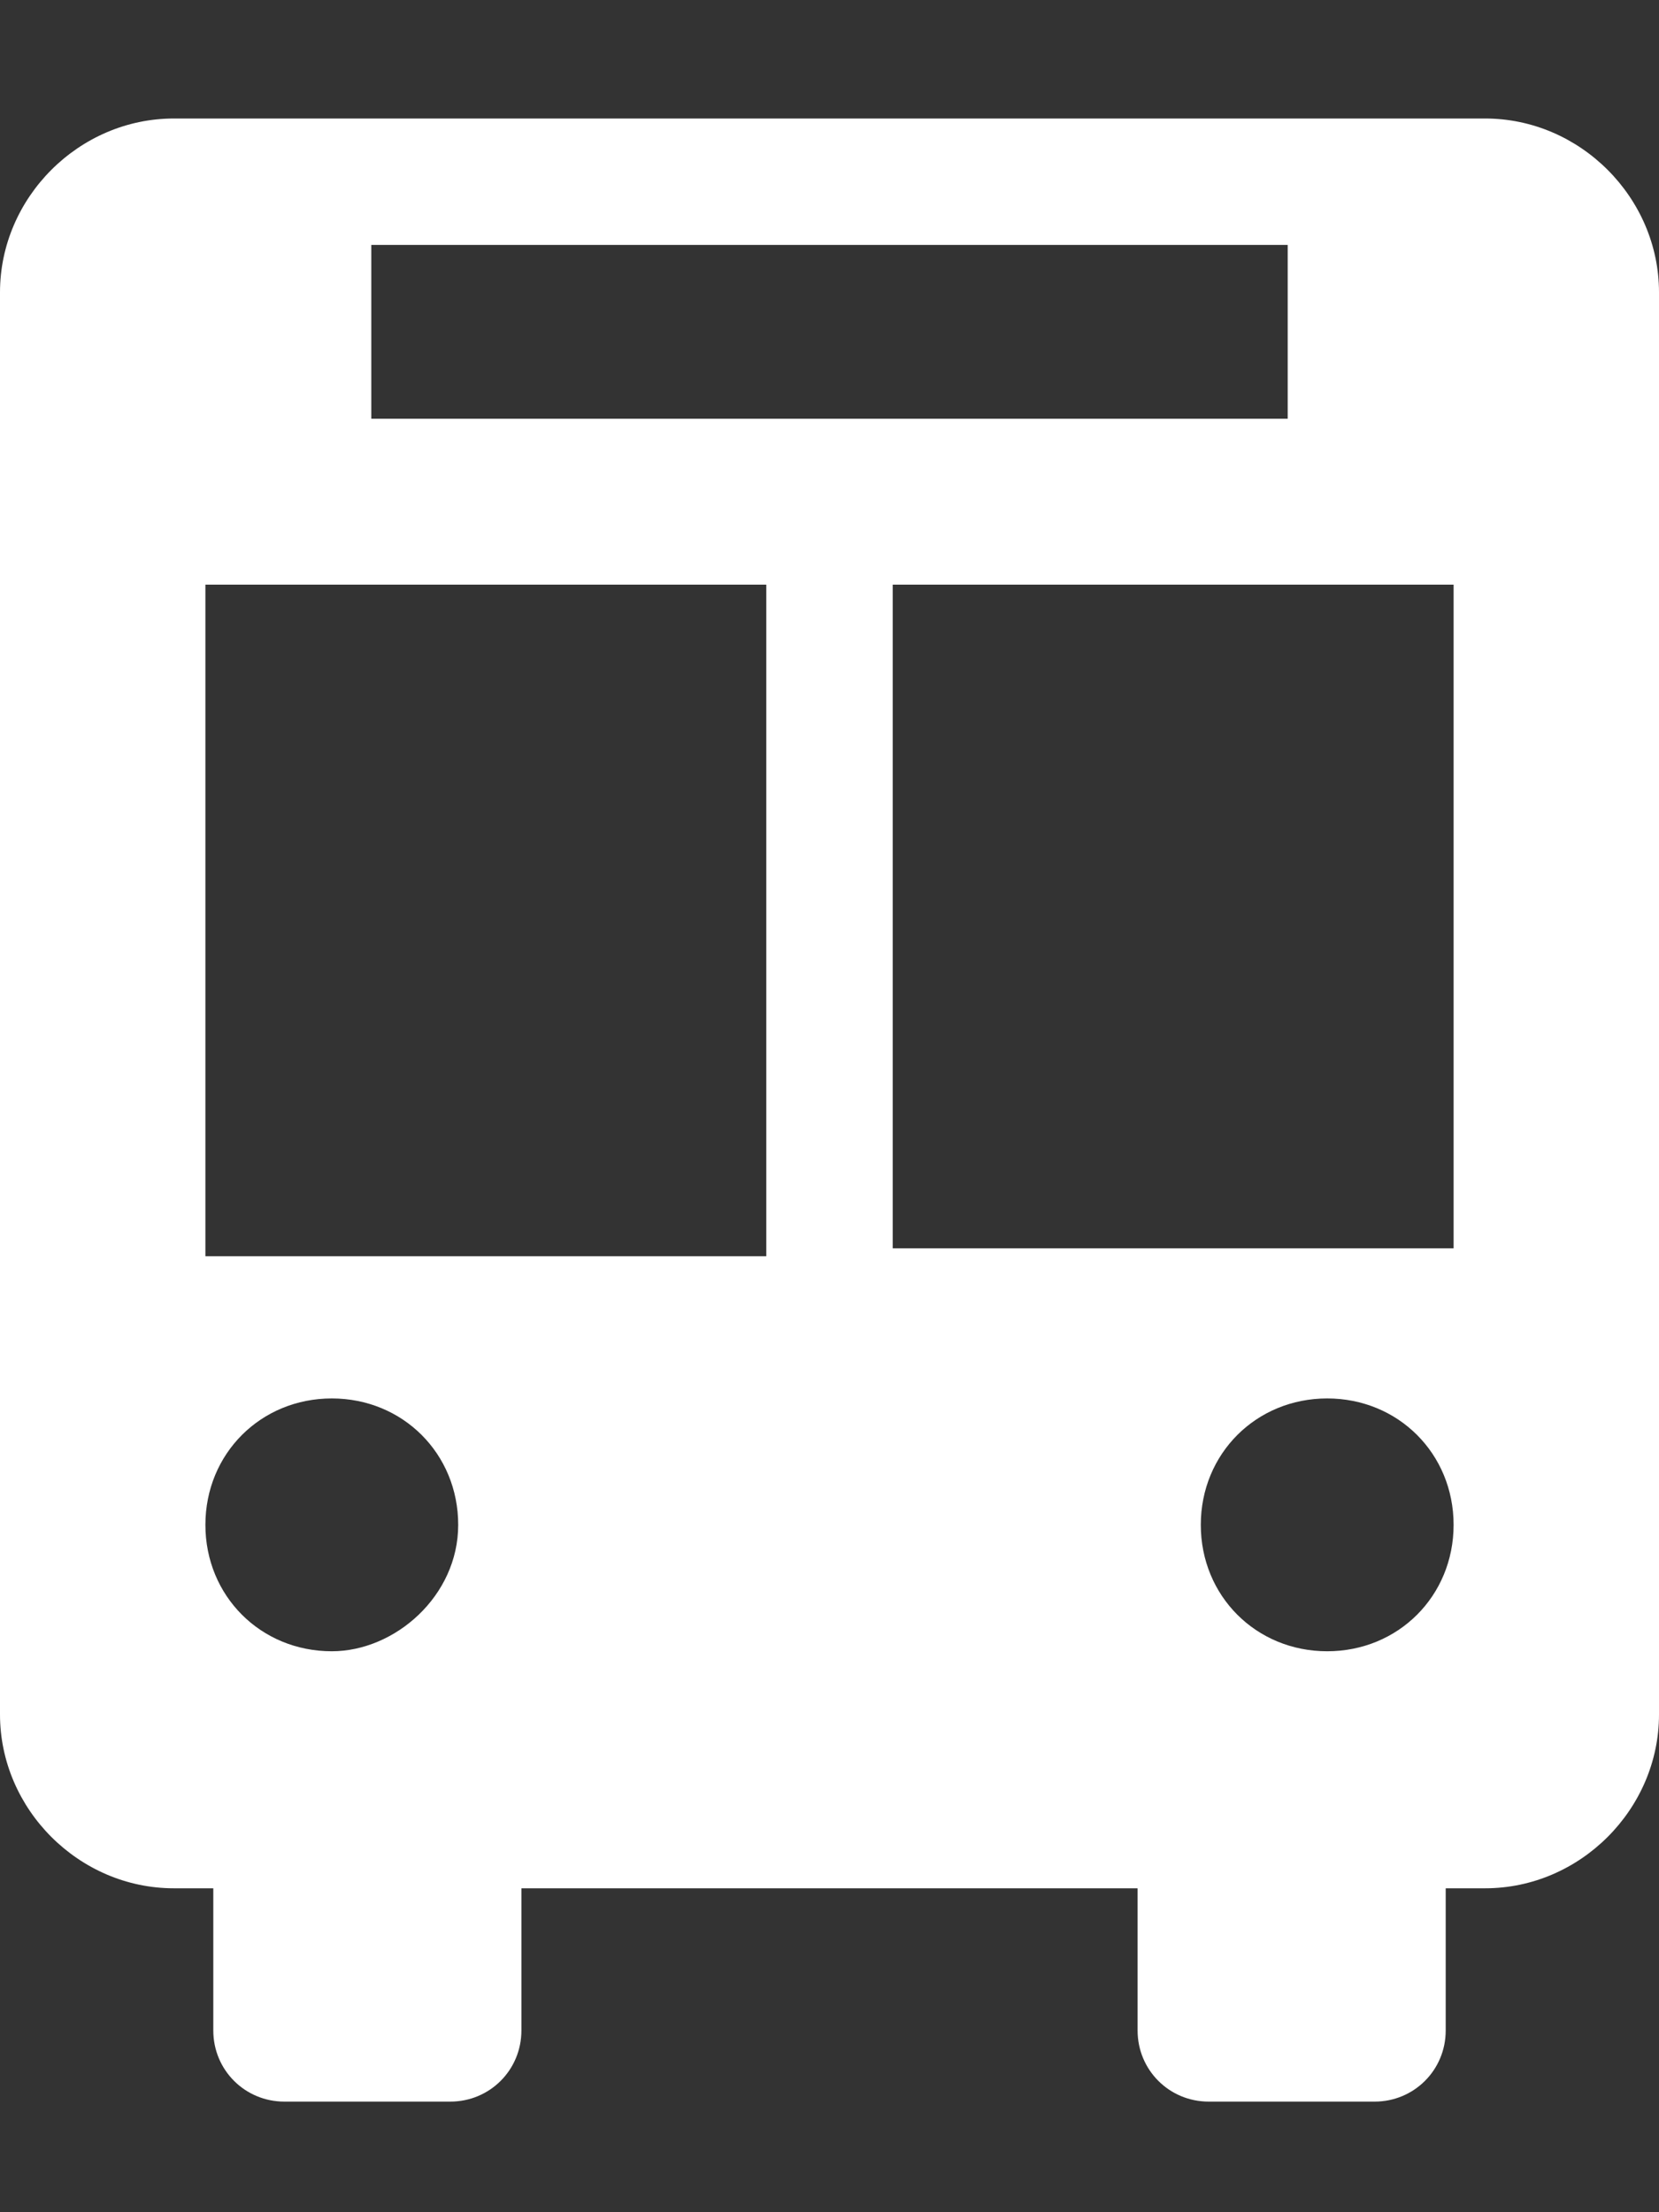 <?xml version="1.0" encoding="utf-8"?>
<!-- Generator: Adobe Illustrator 28.2.0, SVG Export Plug-In . SVG Version: 6.00 Build 0)  -->
<svg version="1.1" id="レイヤー_1" xmlns="http://www.w3.org/2000/svg" xmlns:xlink="http://www.w3.org/1999/xlink" x="0px"
	 y="0px" viewBox="0 0 21 28" style="enable-background:new 0 0 21 28;" xml:space="preserve">
<rect x="0" y="0" width="21" height="28" fill="#333333" stroke="none"/>
<style type="text/css">
	.st0{fill:#FFFFFF;}
</style>
<g>
	<path class="st0" d="M18.8,1.5H2.2C1,1.5,0,2.5,0,3.7v18c0,1.2,1,2.2,2.2,2.2h0.5v1.8c0,0.5,0.4,0.9,0.9,0.9h2.1
		c0.5,0,0.9-0.4,0.9-0.9v-1.8h7.8v1.8c0,0.5,0.4,0.9,0.9,0.9h2.1c0.5,0,0.9-0.4,0.9-0.9v-1.8h0.5c1.2,0,2.2-1,2.2-2.2v-18
		C21,2.5,20,1.5,18.8,1.5 M4.7,3.1h11.6v2.2H4.7V3.1z M4.2,20.9c-0.9,0-1.6-0.7-1.6-1.6s0.7-1.6,1.6-1.6s1.6,0.7,1.6,1.6
		S5,20.9,4.2,20.9 M9.7,15.9H2.6V7.4h7.1V15.9z M11.3,7.4h7.1v8.4h-7.1V7.4z M16.8,20.9c-0.9,0-1.6-0.7-1.6-1.6s0.7-1.6,1.6-1.6
		c0.9,0,1.6,0.7,1.6,1.6S17.7,20.9,16.8,20.9"/>
</g>
</svg>
